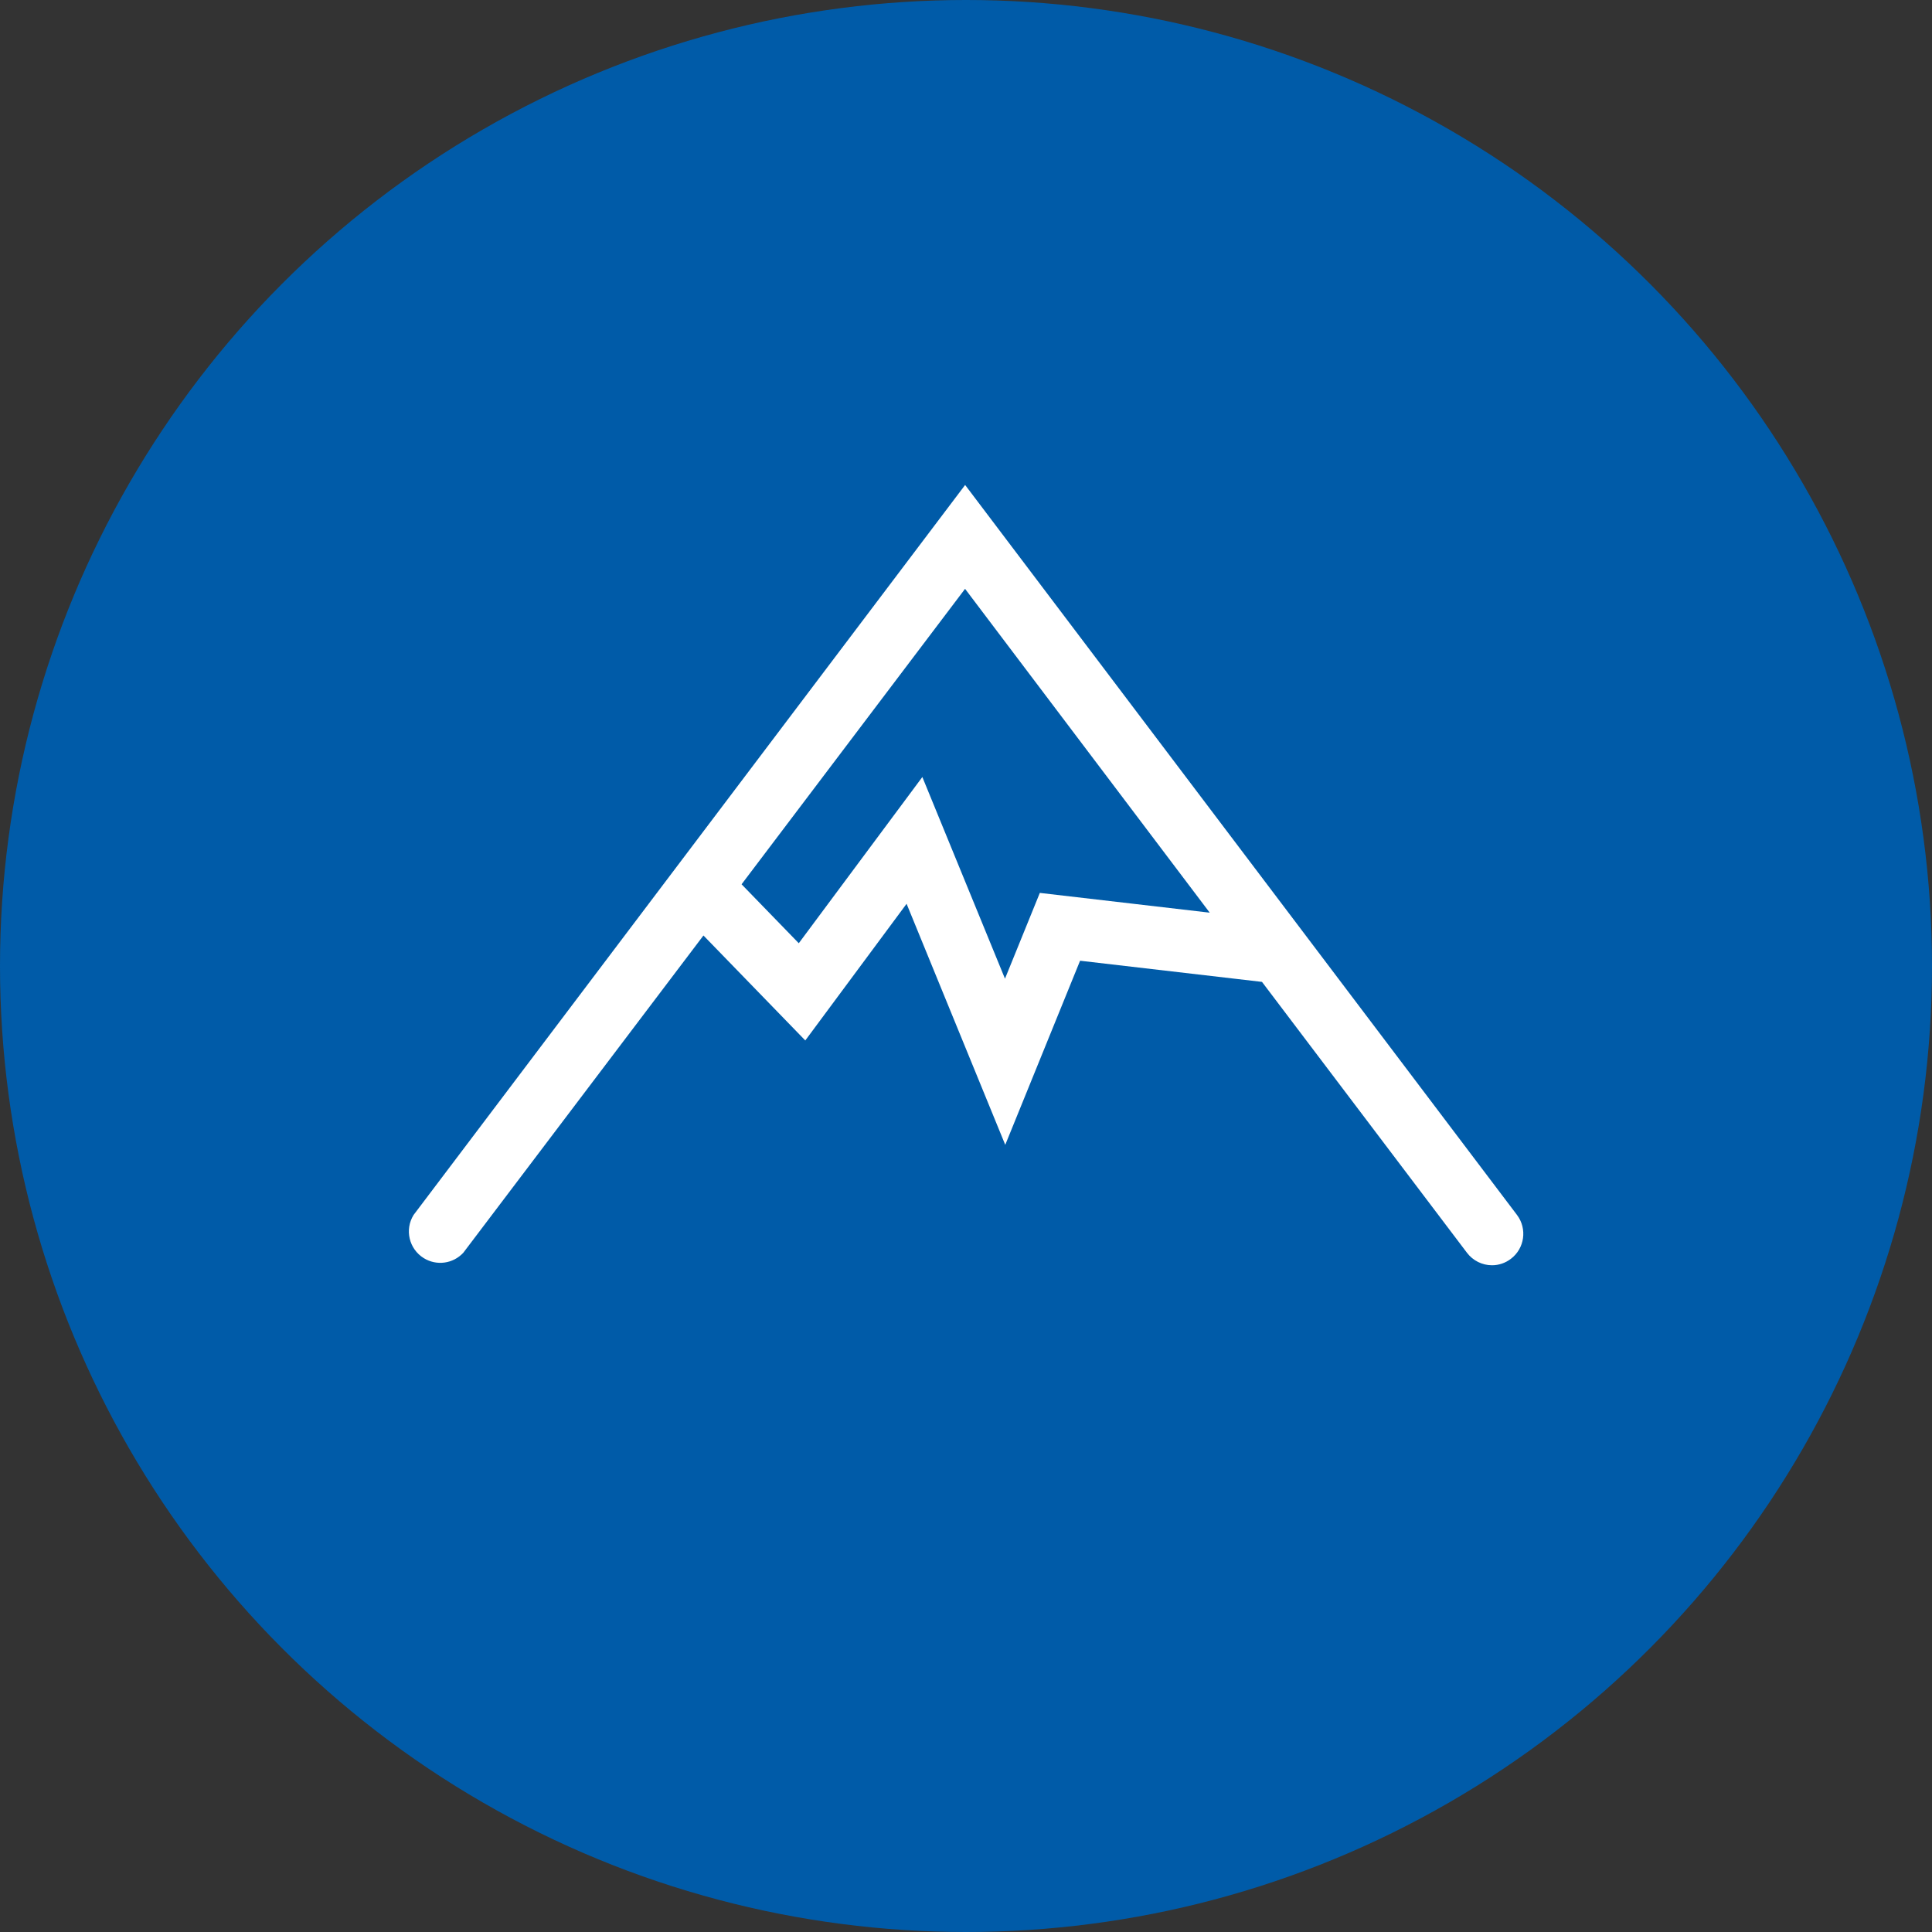 <?xml version="1.0" encoding="UTF-8"?>
<svg id="Ebene_1" data-name="Ebene 1" xmlns="http://www.w3.org/2000/svg" viewBox="0 0 289.42 289.42">
  <rect x="0" y="0" width="289.42" height="289.42" fill="#333333" stroke="none"/>
  <defs>
    <style>
      .cls-1 {
        fill: #005ba8;
      }

      .cls-2 {
        fill: #fff;
      }
    </style>
  </defs>
  <circle class="cls-1" cx="144.71" cy="144.71" r="144.71"/>
  <path class="cls-2" d="m120.63,155.87l15.18-20.48,14.78,36.11,11.21-27.58,27.25,3.17,30.7,40.57c.89,1.18,2.28,1.88,3.76,1.88,1.02,0,2.01-.34,2.82-.96,2.07-1.56,2.48-4.51.92-6.58l-82.67-109.35-82.62,109.35c-1.37,2.2-.69,5.1,1.52,6.47,1.92,1.19,4.4.85,5.93-.81l35.97-47.52,15.27,15.74Zm60.58-19.15l-25.44-2.96-5.22,12.85-12.38-30.21-18.51,24.9-8.57-8.83,33.48-44.26,36.65,48.51Z"/>
</svg>